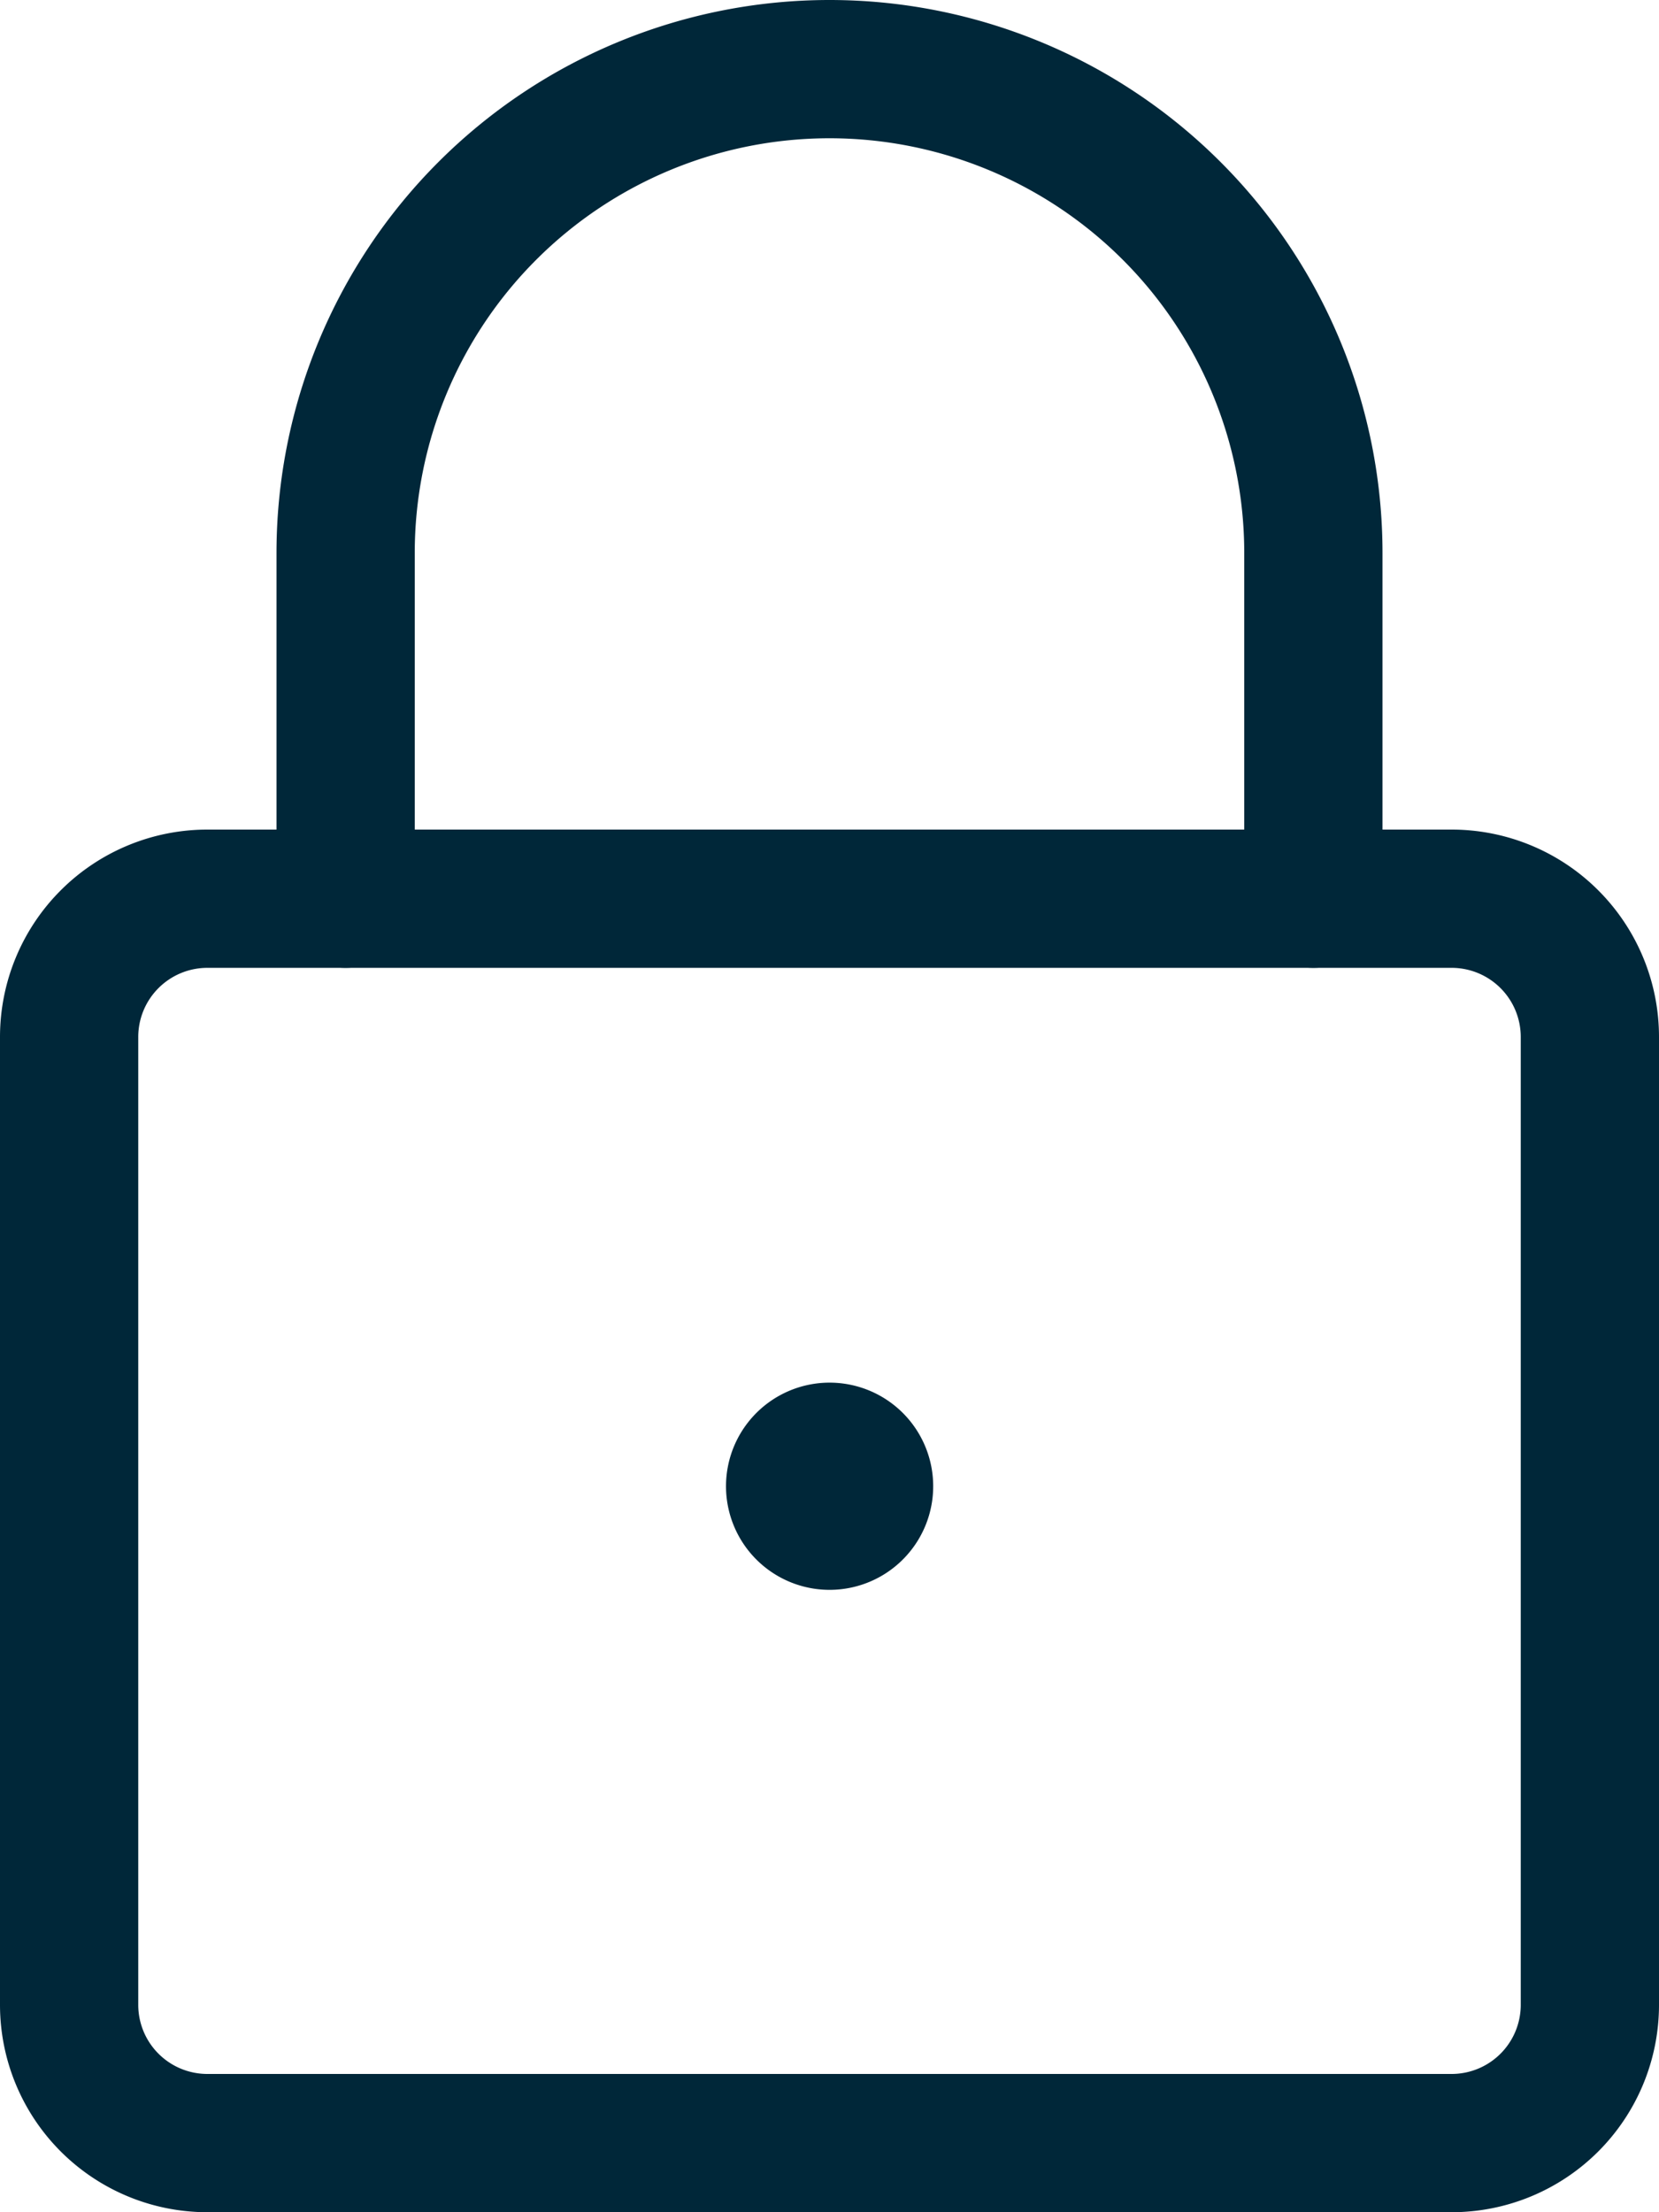 <svg xmlns="http://www.w3.org/2000/svg" width="18" height="24"><defs><style>.cls-1{fill:none;stroke:#002739;stroke-linecap:round;stroke-linejoin:round;stroke-width:1.5px}</style></defs><g id="Interface-Essential_Lock_Unlock_lock-2" data-name="Interface-Essential / Lock/Unlock / lock-2" transform="translate(.75 .75)"><g id="Group_118" data-name="Group 118"><g id="lock-2"><path id="Rectangle-path_42" d="M594.755 1378.25a1.5 1.5 0 011.5-1.5h13.5a1.5 1.5 0 011.5 1.5v10.5a1.5 1.5 0 01-1.5 1.5h-13.5a1.5 1.5 0 01-1.5-1.5z" class="cls-1" data-name="Rectangle-path 42" transform="translate(-594.755 -1367.75)"/><path id="Shape_587" d="M597.755 1376.75V1373a5.25 5.25 0 0110.5 0v3.75" class="cls-1" data-name="Shape 587" transform="translate(-594.755 -1367.75)"/><path id="Shape_588" d="M603.005 1382.75a.374.374 0 10.265.109.375.375 0 00-.265-.109" class="cls-1" data-name="Shape 588" transform="translate(-594.755 -1367.75)"/></g></g></g></svg>
